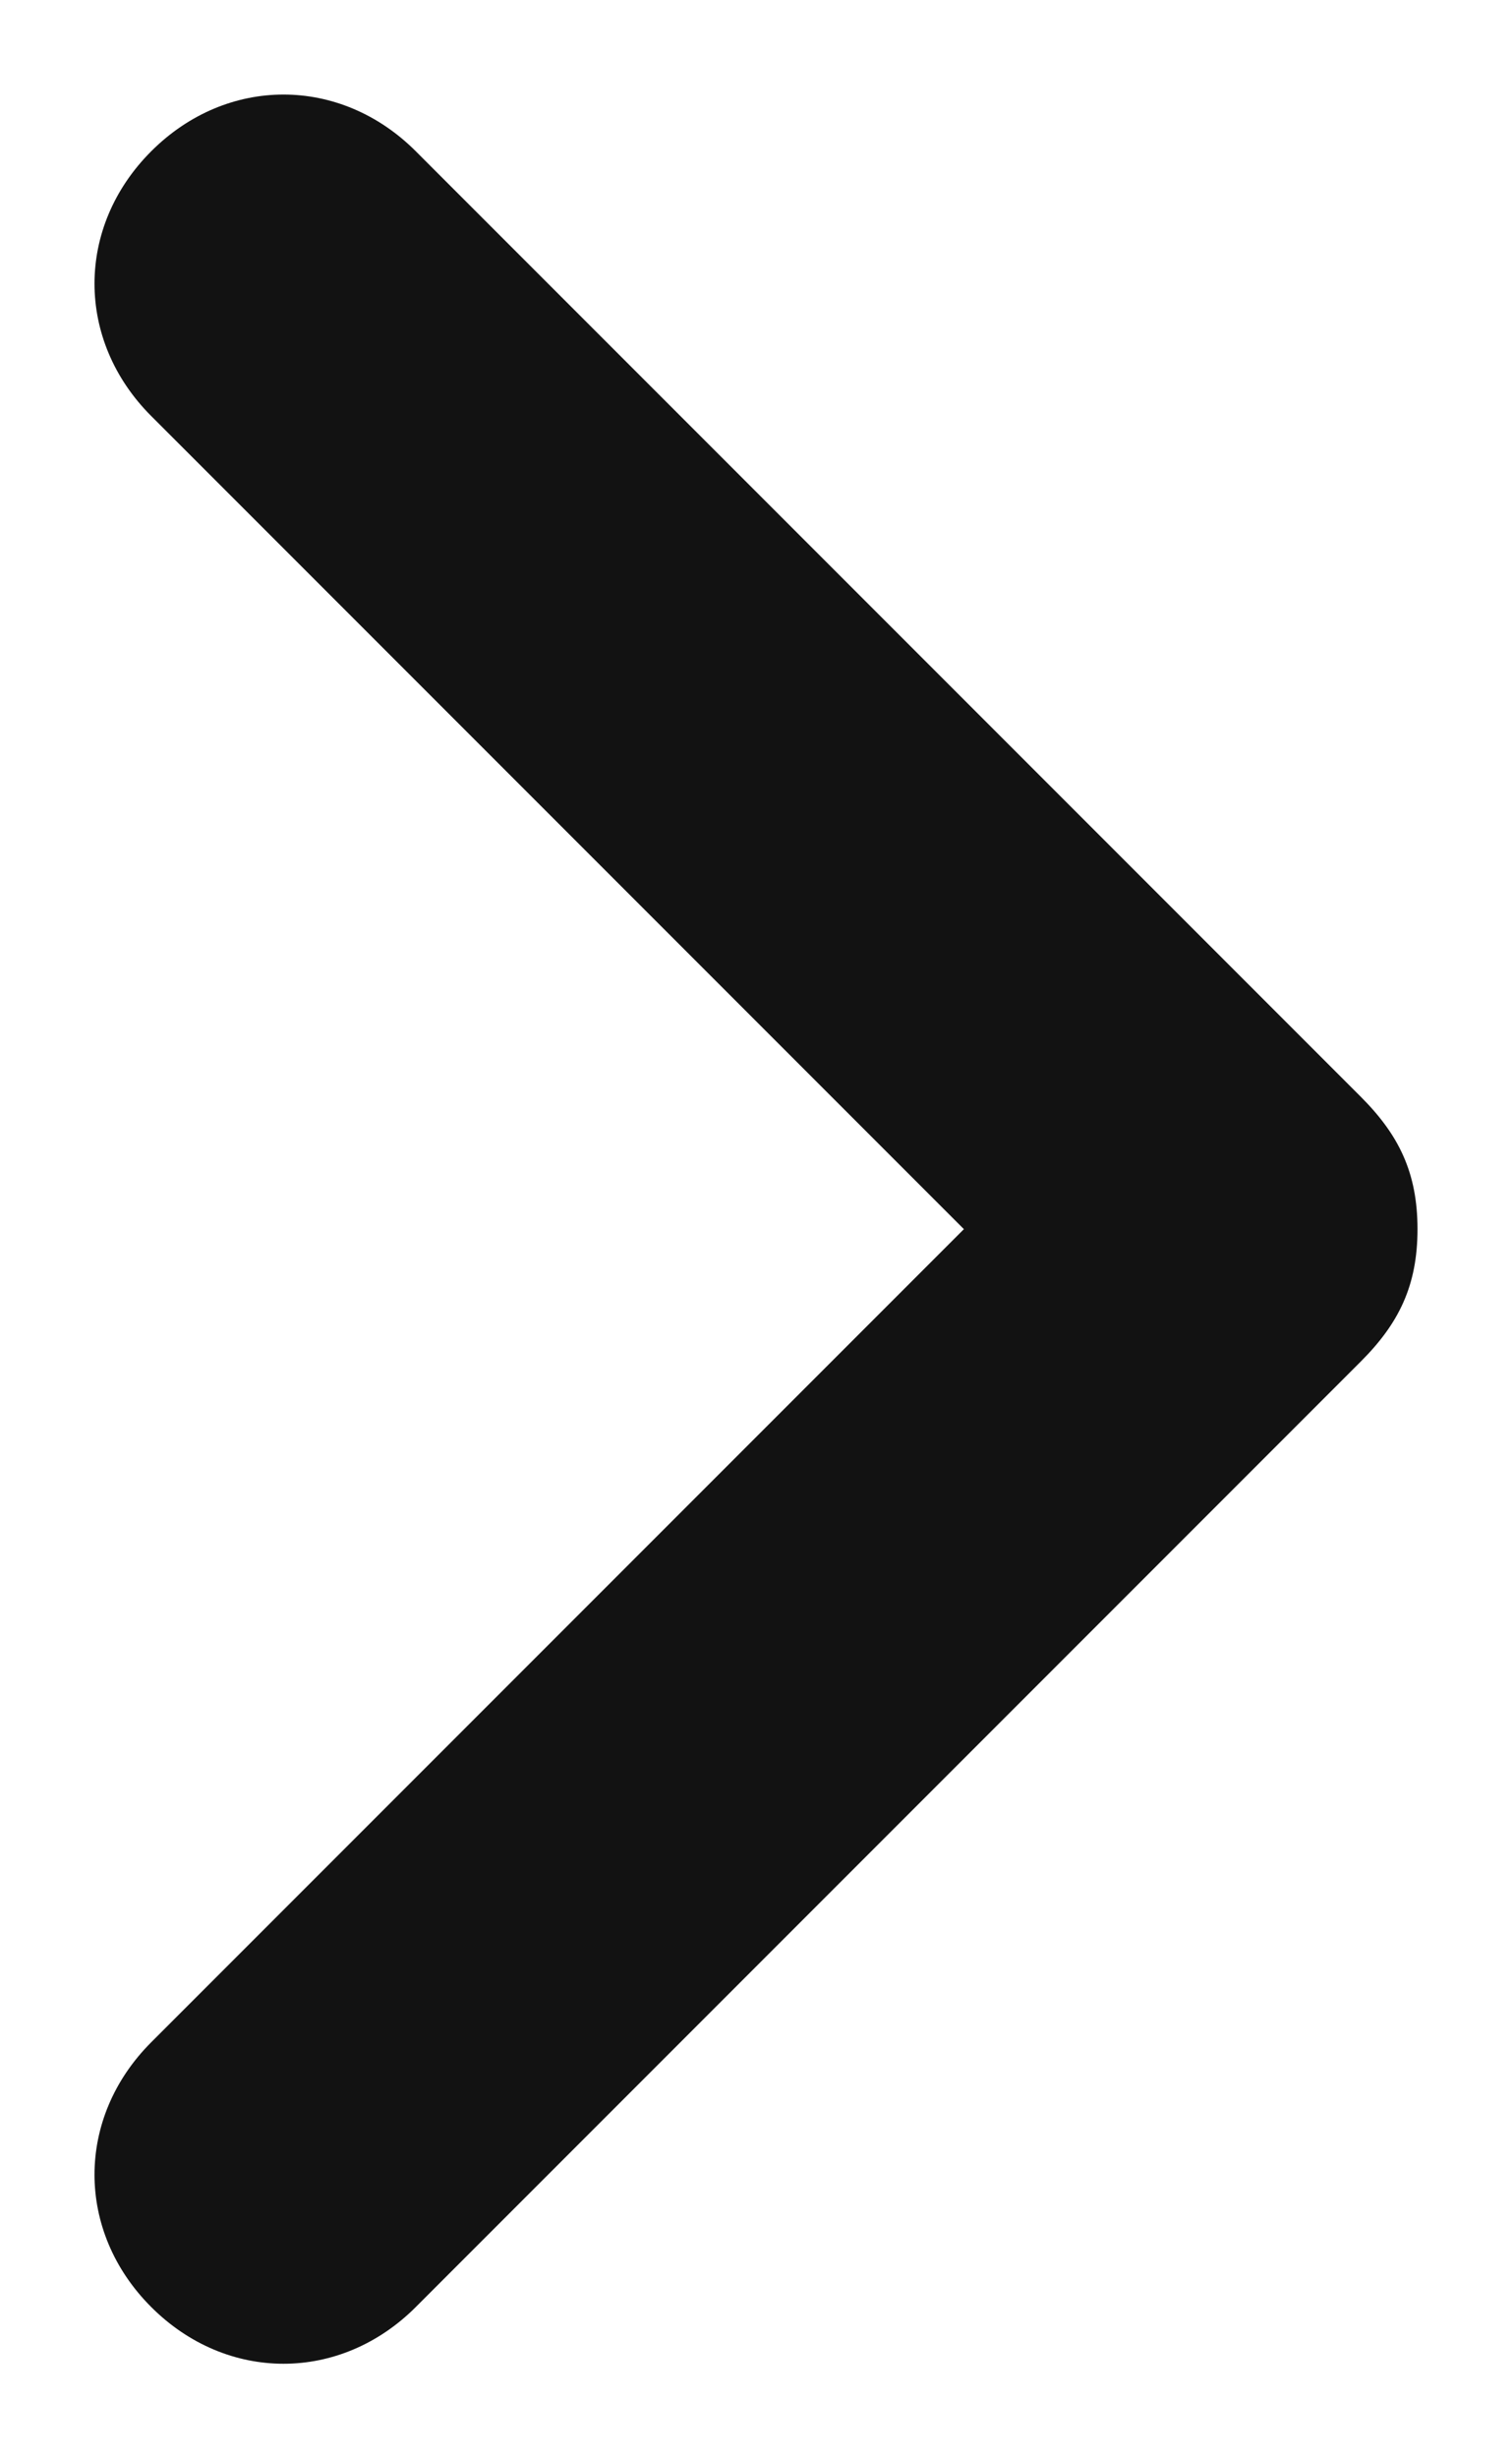 <?xml version="1.0" encoding="UTF-8"?> <svg xmlns="http://www.w3.org/2000/svg" width="8" height="13" viewBox="0 0 8 13" fill="none"> <path d="M7.2 7.2C7.4 7 7.5 6.8 7.5 6.5C7.5 6.2 7.4 6 7.2 5.8L2.2 0.8C1.8 0.4 1.2 0.4 0.8 0.8C0.4 1.2 0.4 1.8 0.8 2.2L5.1 6.5L0.8 10.8C0.4 11.2 0.4 11.8 0.8 12.2C1.2 12.6 1.8 12.6 2.2 12.2L7.2 7.2Z" fill="#121212"></path> </svg> 
